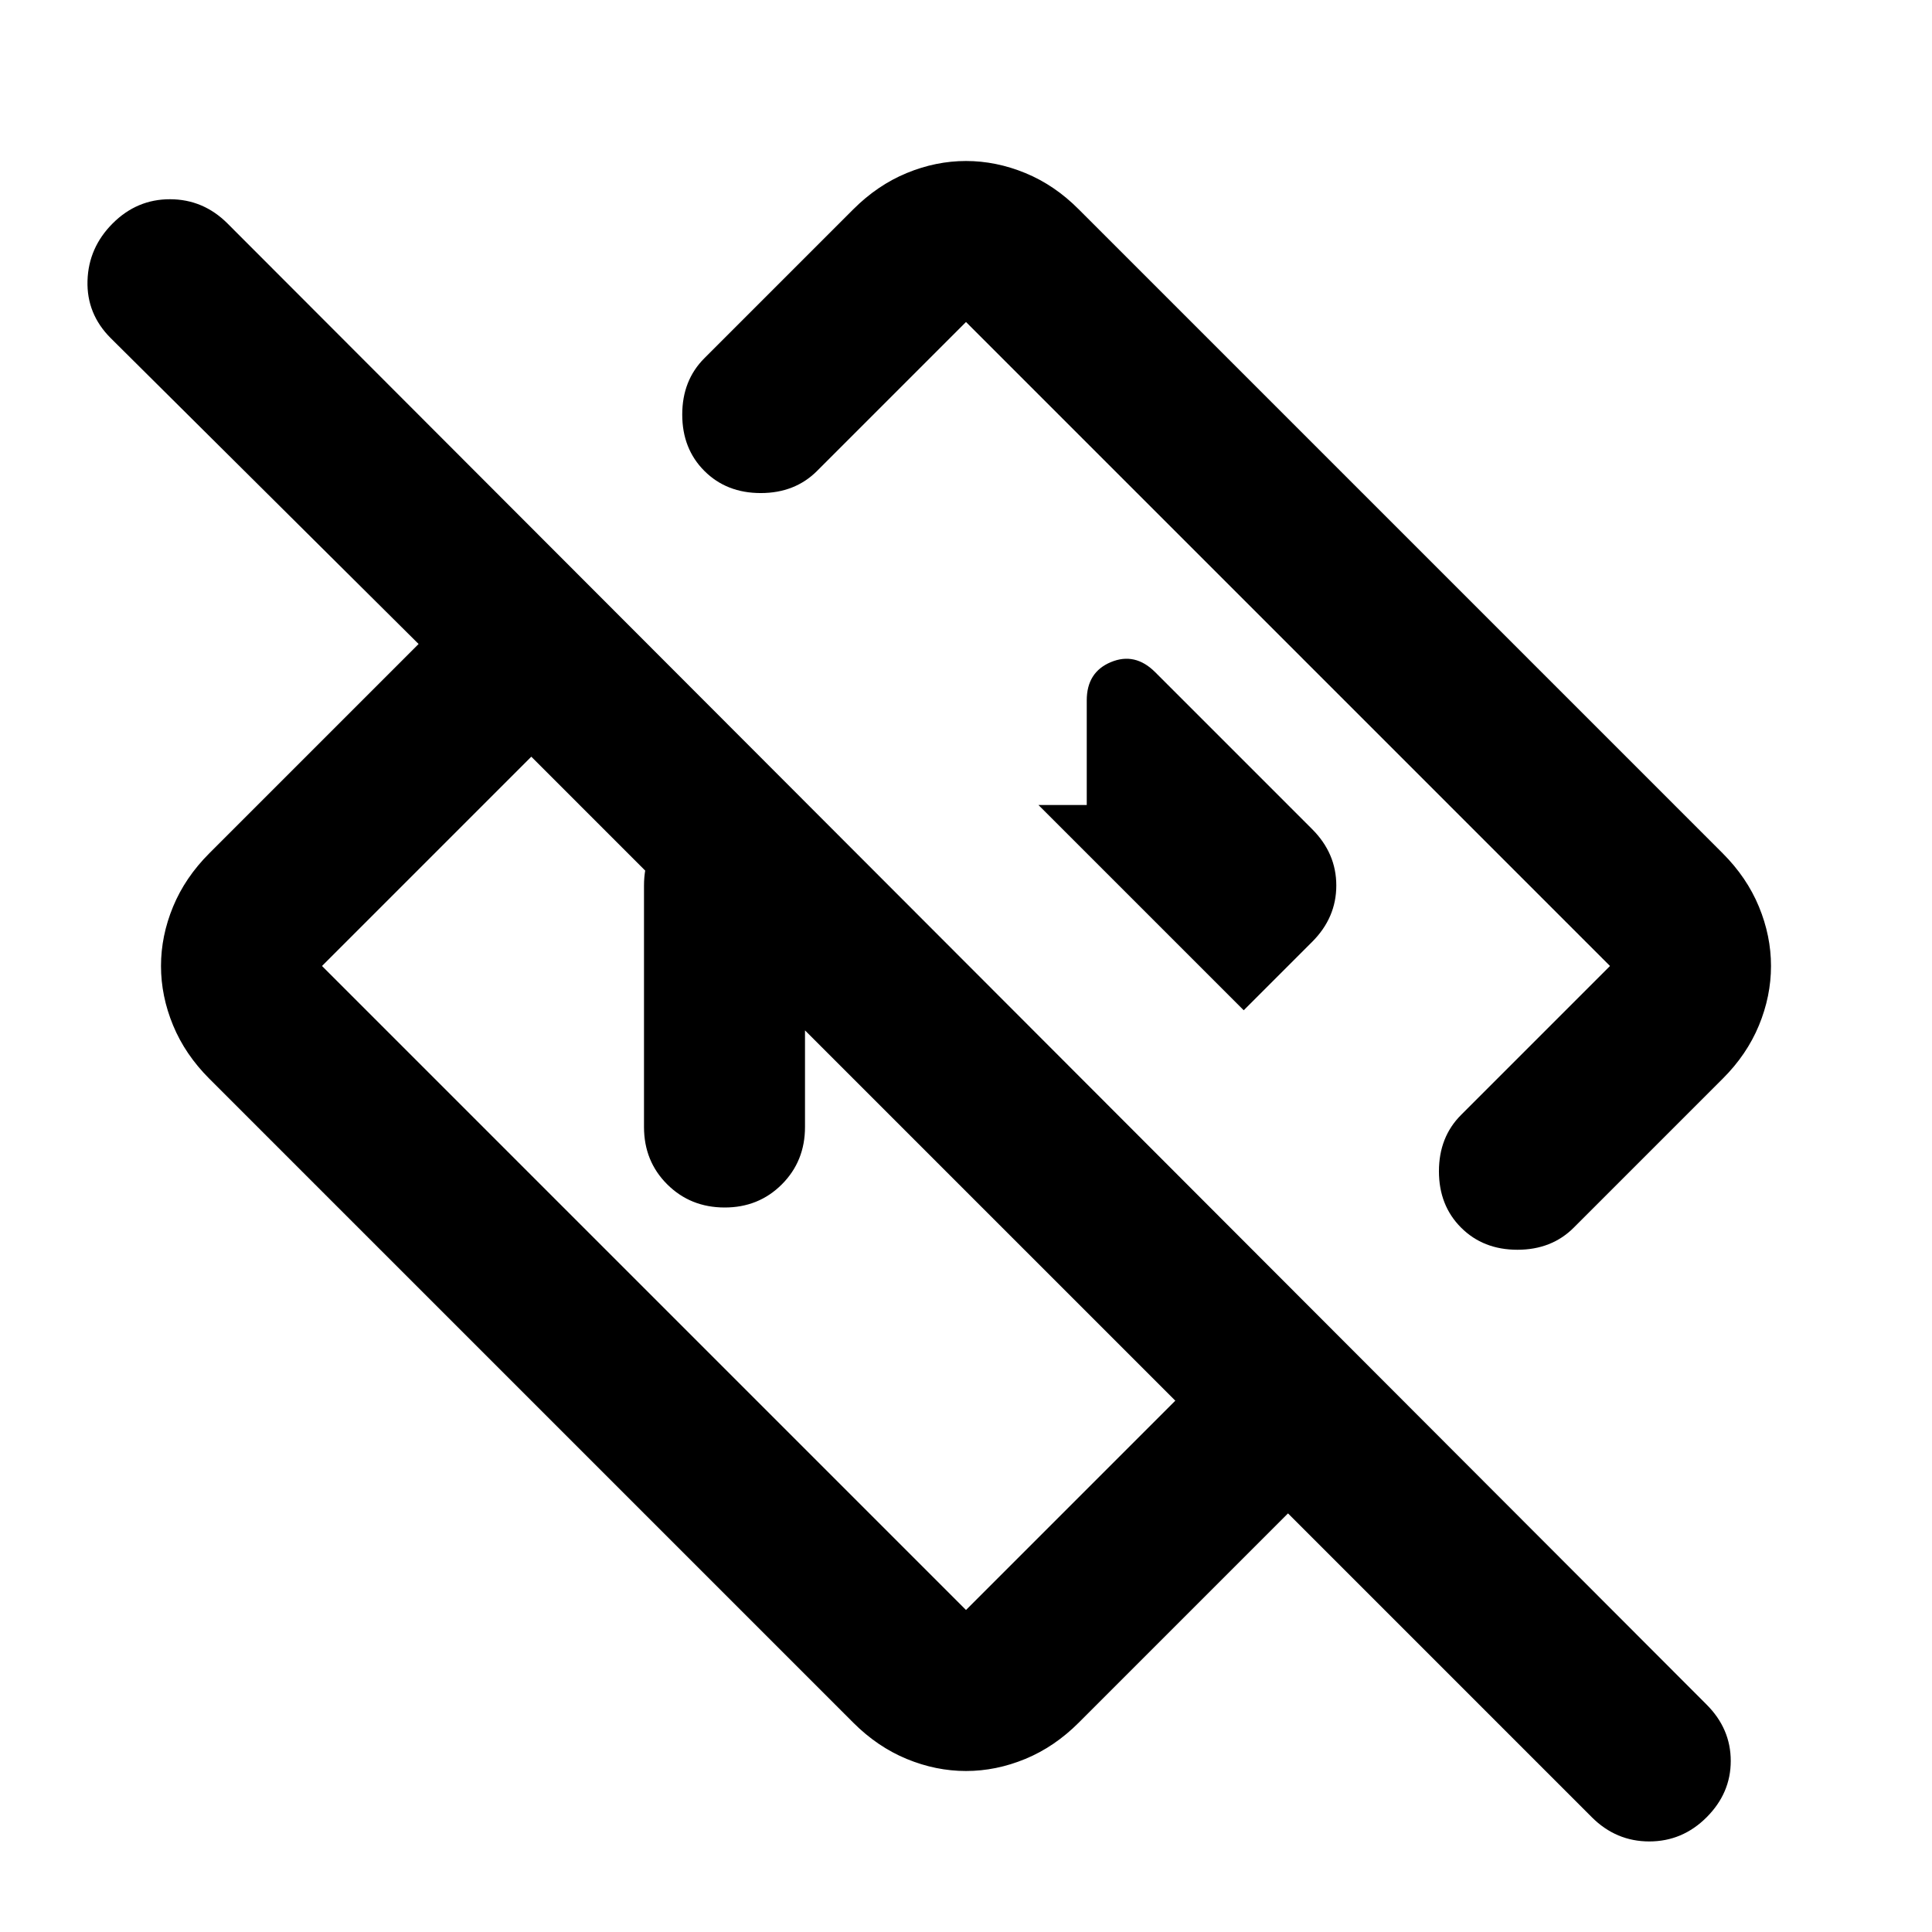 <?xml version="1.0" encoding="utf-8"?>
<!-- Generator: www.svgicons.com -->
<svg xmlns="http://www.w3.org/2000/svg" width="800" height="800" viewBox="0 0 24 24">
<path fill="currentColor" d="M19.775 22.575L16 18.8l-2.6 2.6q-.3.3-.663.45T12 22t-.737-.15t-.663-.45l-8-8q-.3-.3-.45-.663T2 12t.15-.737t.45-.663L5.2 8L1.375 4.2q-.3-.3-.288-.712t.313-.713t.713-.3t.712.3l18.375 18.4q.3.3.3.7t-.3.7t-.712.3t-.713-.3M14.6 17.4l-8-8L4 12l8 8zM22 12q0 .375-.15.738t-.45.662l-1.85 1.85q-.275.275-.7.275t-.7-.275t-.275-.7t.275-.7L20 12l-8-8l-1.85 1.85q-.275.275-.7.275t-.7-.275t-.275-.7t.275-.7L10.6 2.6q.3-.3.663-.45T12 2t.738.15t.662.45l8 8q.3.3.45.663T22 12M8 14v-3q0-.425.288-.712T9 10h1.025l2 2H10v2q0 .425-.288.713T9 15t-.712-.288T8 14m7.45-1.45l.85-.85q.3-.3.3-.7t-.3-.7l-1.95-1.95q-.25-.25-.55-.125t-.3.475V10h-.6z"/>
</svg>